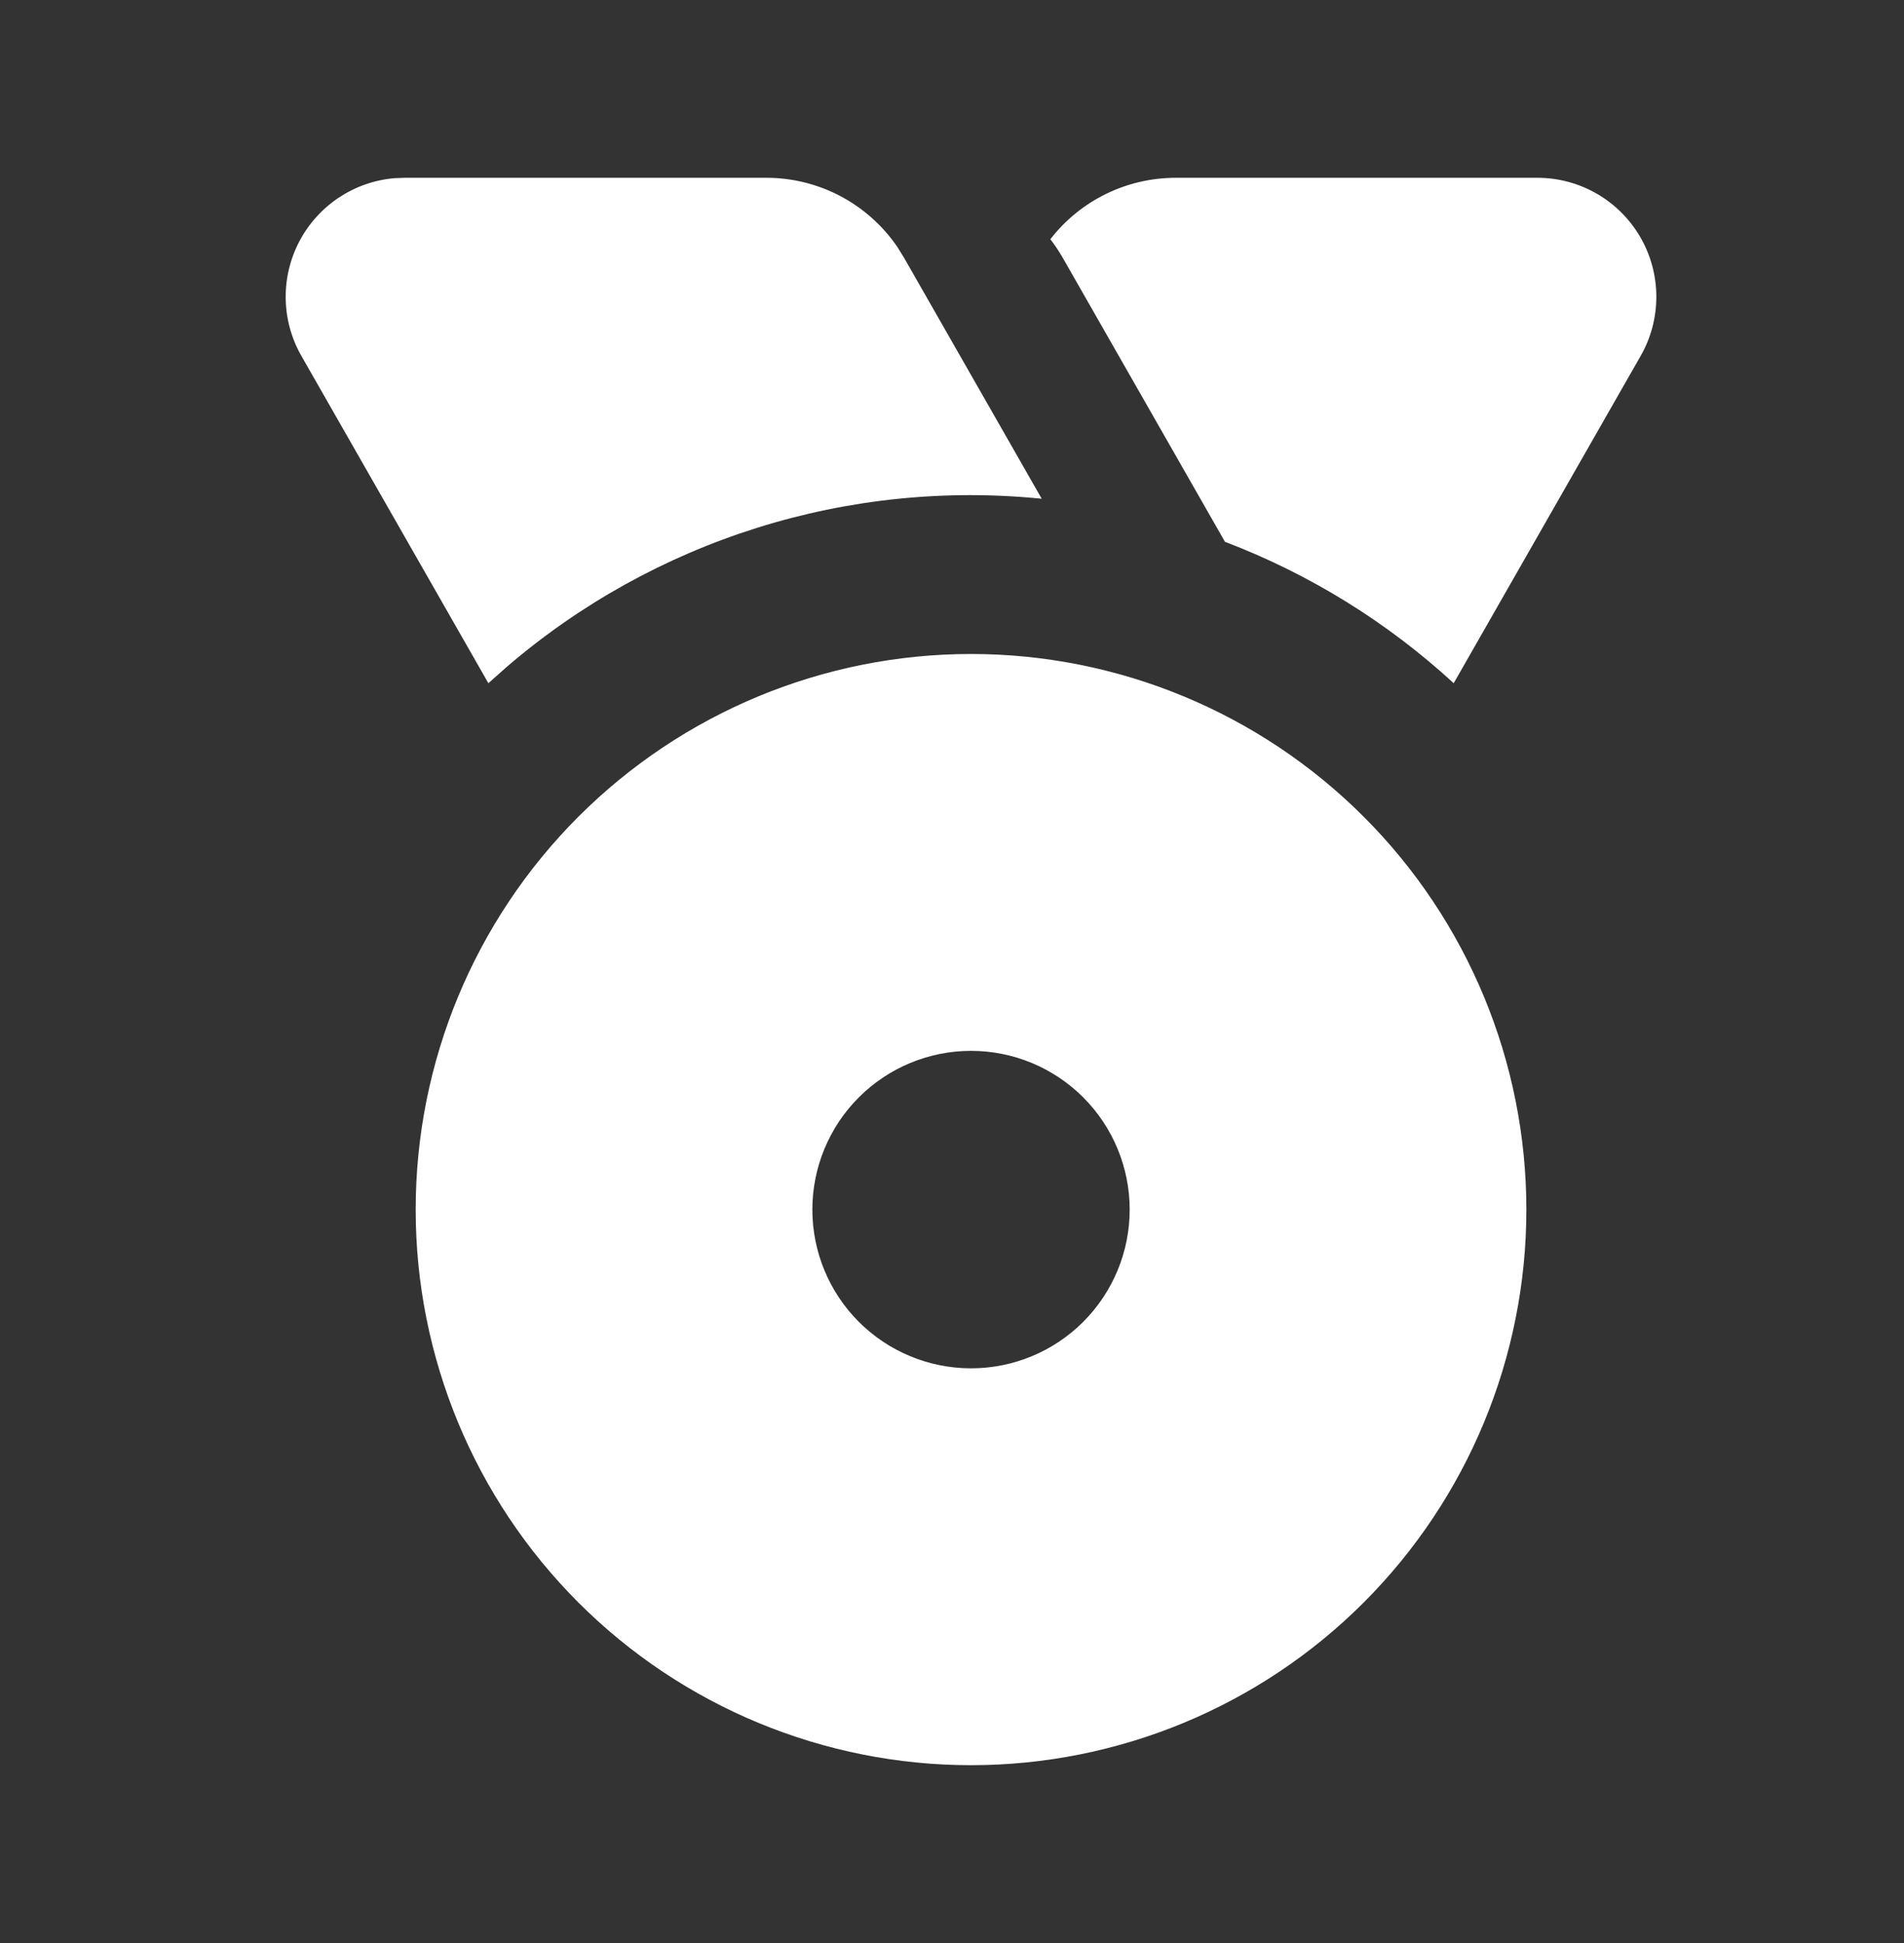 <svg width="50" height="51" viewBox="0 0 50 51" fill="none" xmlns="http://www.w3.org/2000/svg">
<rect x="0" y="0" width="50" height="51" fill="#333333" stroke="none"/>
<g clip-path="url(#clip0_274_4918)">
<g clip-path="url(#clip1_274_4918)">
<path d="M25.5 17.166C29.367 17.166 33.077 18.703 35.812 21.438C38.547 24.173 40.083 27.882 40.083 31.75C40.083 35.618 38.547 39.327 35.812 42.062C33.077 44.797 29.367 46.333 25.5 46.333C21.632 46.333 17.923 44.797 15.188 42.062C12.453 39.327 10.916 35.618 10.916 31.75C10.916 27.882 12.453 24.173 15.188 21.438C17.923 18.703 21.632 17.166 25.5 17.166ZM25.5 27.583C24.395 27.583 23.335 28.022 22.553 28.804C21.772 29.585 21.333 30.645 21.333 31.75C21.333 32.855 21.772 33.915 22.553 34.696C23.335 35.477 24.395 35.916 25.5 35.916C26.605 35.916 27.665 35.477 28.446 34.696C29.227 33.915 29.666 32.855 29.666 31.75C29.666 30.645 29.227 29.585 28.446 28.804C27.665 28.022 26.605 27.583 25.5 27.583ZM20.125 4.667C20.801 4.666 21.467 4.831 22.066 5.146C22.664 5.461 23.177 5.917 23.56 6.475L23.741 6.766L27.356 13.091C24.837 12.837 22.294 13.096 19.879 13.855C17.464 14.614 15.228 15.855 13.308 17.504L12.825 17.933L7.914 9.341C7.654 8.886 7.512 8.373 7.503 7.848C7.493 7.324 7.615 6.806 7.858 6.341C8.102 5.876 8.458 5.48 8.894 5.189C9.331 4.899 9.833 4.722 10.356 4.677L10.625 4.667H20.125ZM40.37 4.667C40.918 4.666 41.456 4.81 41.93 5.083C42.405 5.356 42.799 5.749 43.074 6.222C43.349 6.696 43.495 7.233 43.496 7.78C43.498 8.328 43.357 8.866 43.085 9.341L38.175 17.933C36.426 16.326 34.388 15.067 32.168 14.221L27.908 6.766C27.811 6.597 27.702 6.434 27.583 6.279C27.972 5.777 28.471 5.371 29.042 5.091C29.613 4.812 30.239 4.667 30.875 4.667H40.37Z" fill="white"/>
</g>
</g>
<defs>
<clipPath id="clip0_274_4918">
<rect width="50" height="50" fill="white" transform="translate(0 0.5)"/>
</clipPath>
<clipPath id="clip1_274_4918">
<rect width="50" height="50" fill="white" transform="translate(0.5 0.5)"/>
</clipPath>
</defs>
</svg>
